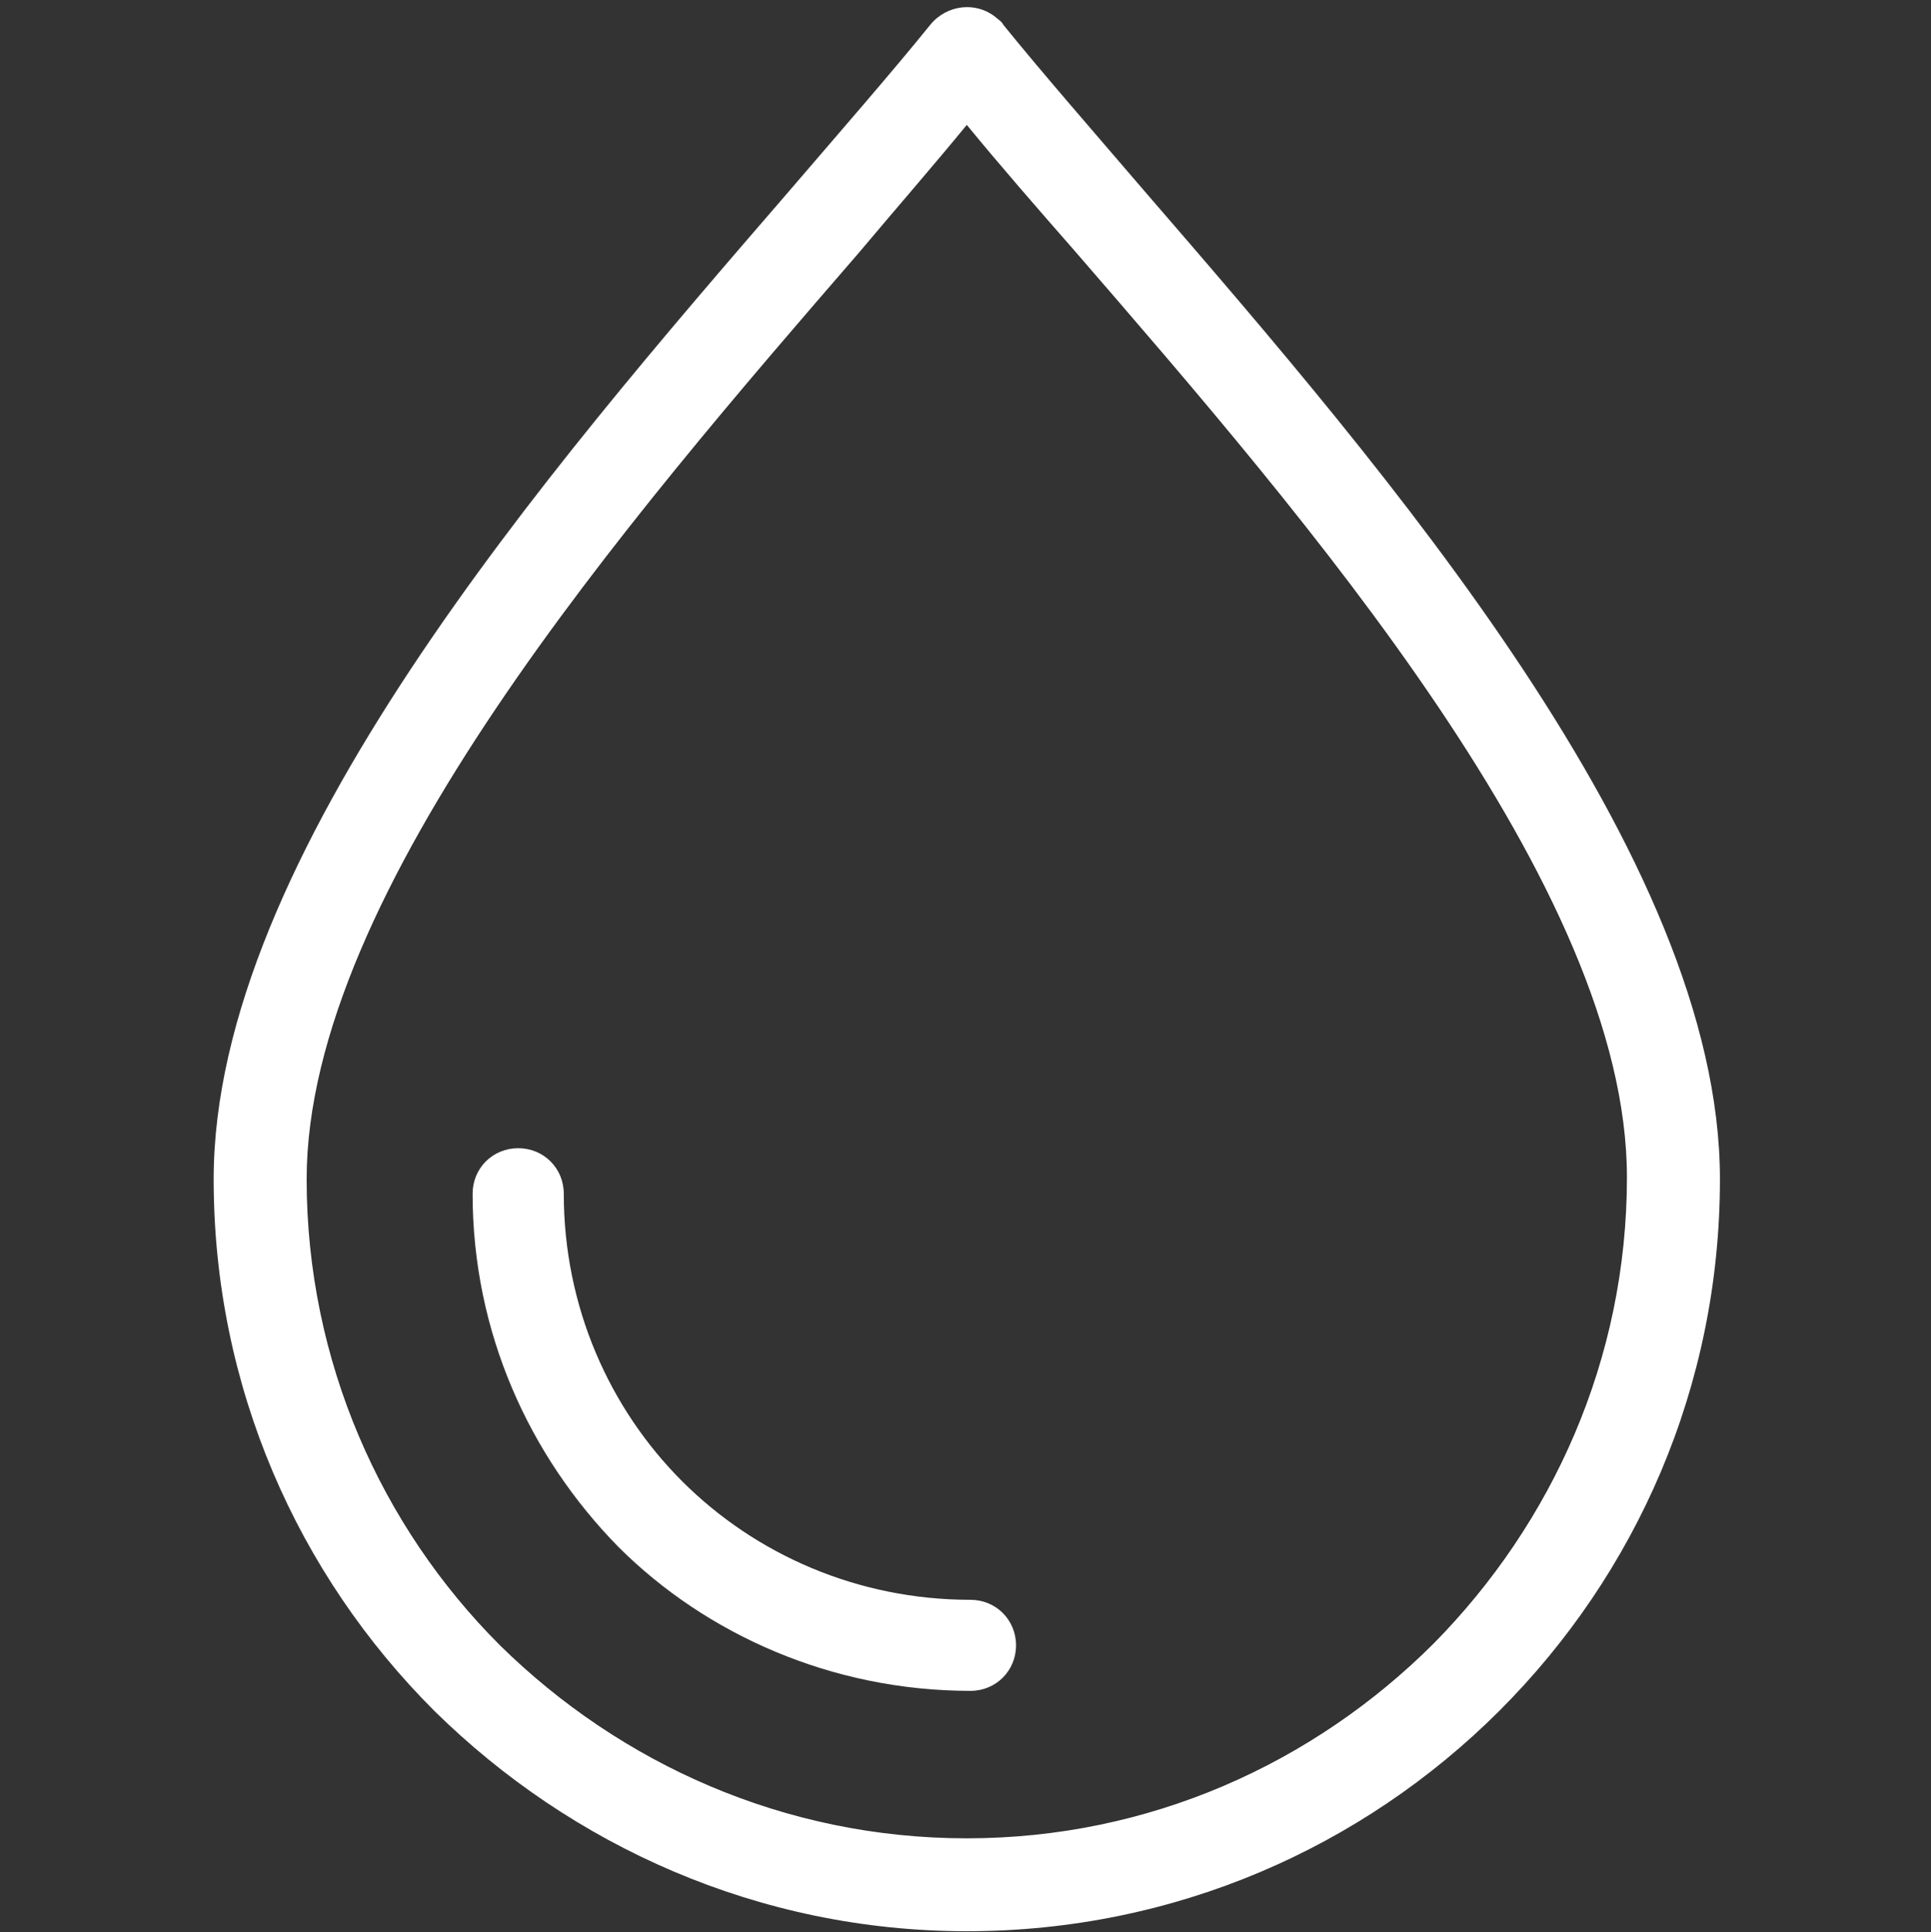 <?xml version="1.0" encoding="UTF-8"?><svg xmlns="http://www.w3.org/2000/svg" xmlns:xlink="http://www.w3.org/1999/xlink" width="224.88" zoomAndPan="magnify" viewBox="0 0 224.88 225" height="225" preserveAspectRatio="xMidYMid meet" version="1.0"><rect x="0" y="0" width="224.88" height="225" fill="#333333" stroke="none"/><defs><clipPath id="clip-0"><path d="M 24.879 0.059 L 200.285 0.059 L 200.285 224.938 L 24.879 224.938 Z M 24.879 0.059 " clip-rule="nonzero"/></clipPath></defs><g clip-path="url(#clip-0)"><path fill="rgb(100%, 100%, 100%)" d="M 133.402 22.387 C 127.035 14.965 121.301 8.395 116.84 2.879 C 116.629 2.457 116.203 2.242 115.988 2.031 C 113.656 0.125 110.254 0.547 108.344 2.879 C 103.883 8.395 98.152 14.965 91.781 22.387 C 63.746 54.828 24.883 99.777 24.883 137.309 C 24.883 161.48 34.652 183.32 50.582 199.223 C 66.508 214.914 88.379 224.879 112.59 224.879 C 136.801 224.879 158.676 215.125 174.605 199.223 C 190.531 183.32 200.301 161.48 200.301 137.309 C 200.301 99.777 161.438 54.828 133.402 22.387 Z M 166.961 191.379 C 152.941 205.371 133.828 214.062 112.59 214.062 C 91.355 214.062 72.238 205.371 58.227 191.59 C 44.422 177.805 35.711 158.512 35.711 137.309 C 35.711 103.809 73.09 60.551 100.062 29.383 C 104.52 24.082 108.77 19.207 112.59 14.543 C 116.414 19.207 120.66 24.082 125.121 29.172 C 152.094 60.34 189.469 103.383 189.469 137.094 C 189.469 158.297 180.766 177.383 166.961 191.379 Z M 166.961 191.379 " fill-opacity="1" fill-rule="nonzero"/></g><path fill="rgb(100%, 100%, 100%)" d="M 113.016 186.289 C 99.848 186.289 87.957 180.988 79.461 172.504 C 70.969 164.023 65.656 152.152 65.656 139.004 C 65.656 136.035 63.32 133.703 60.348 133.703 C 57.375 133.703 55.039 136.035 55.039 139.004 C 55.039 155.121 61.621 169.535 72.027 180.141 C 82.223 190.316 96.875 196.891 113.016 196.891 C 115.988 196.891 118.324 194.559 118.324 191.59 C 118.324 188.621 115.988 186.289 113.016 186.289 Z M 113.016 186.289 " fill-opacity="1" fill-rule="nonzero"/></svg>